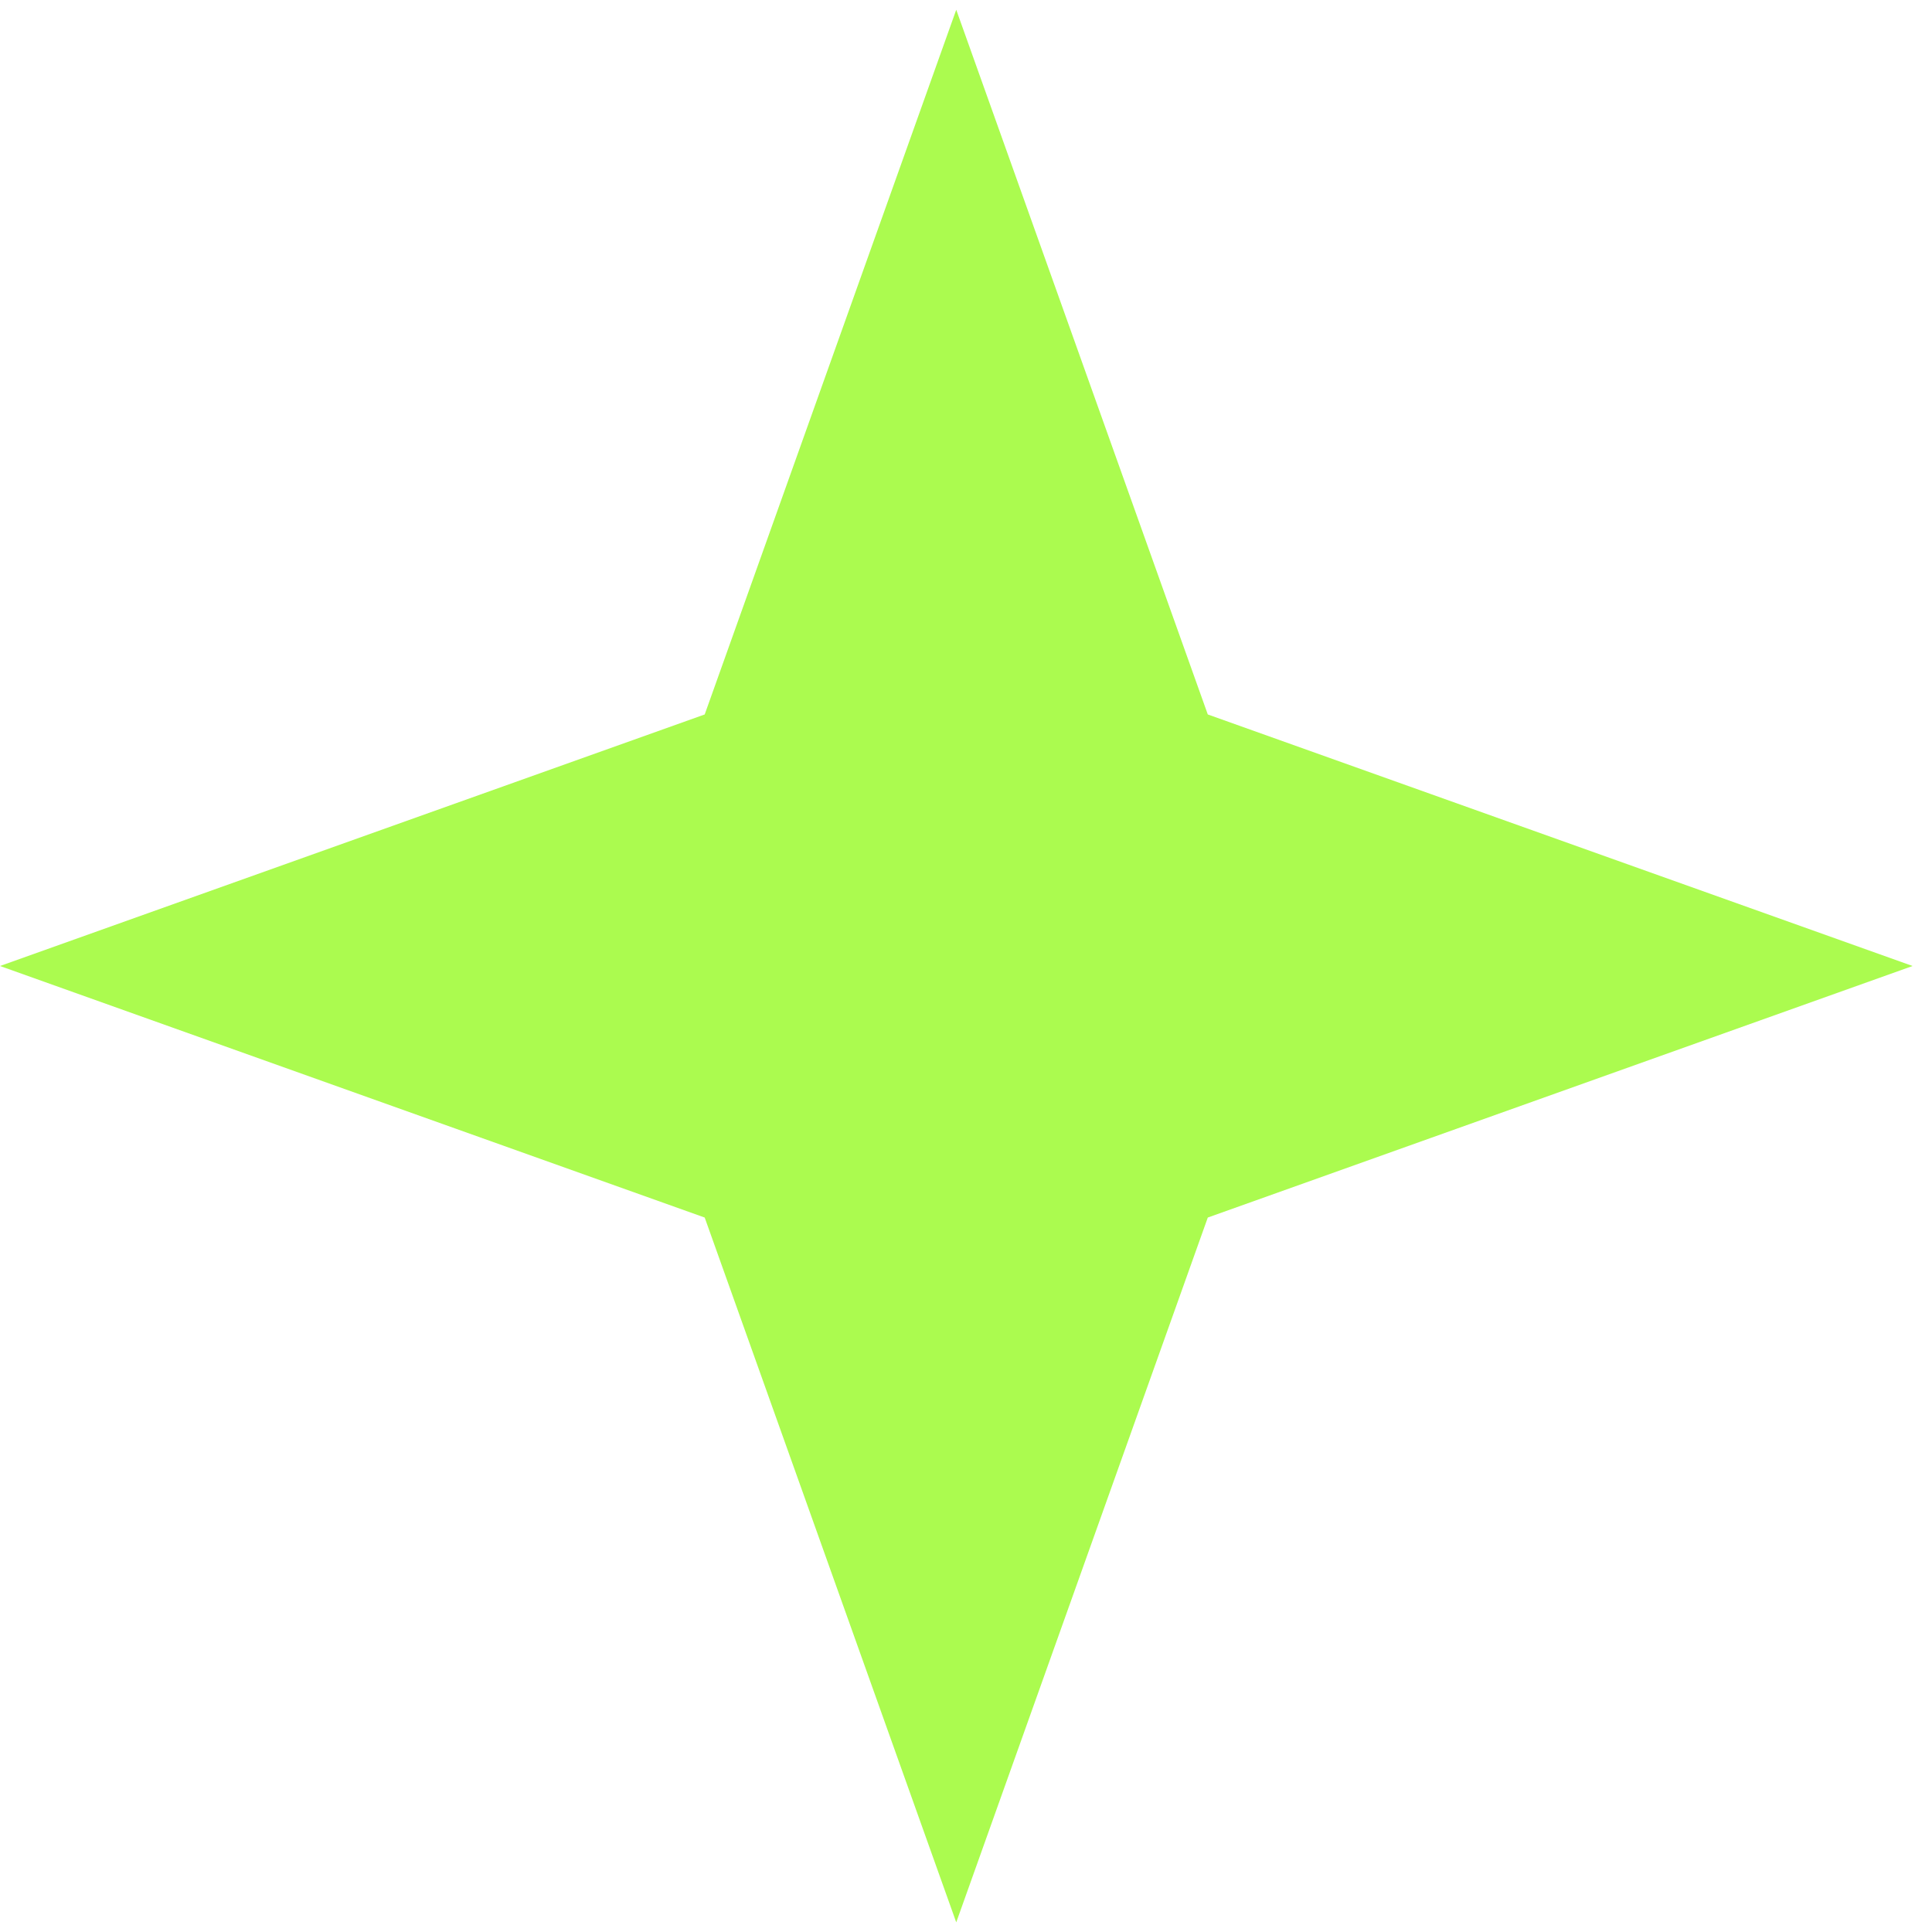 <?xml version="1.0" encoding="UTF-8"?> <svg xmlns="http://www.w3.org/2000/svg" width="20" height="20" viewBox="0 0 20 20" fill="none"> <path d="M19.799 10L12.503 12.604L9.899 19.9L7.295 12.604L-0 10L7.295 7.396L9.899 0.101L12.503 7.396L19.799 10Z" fill="#ABFB4F"></path> </svg> 
